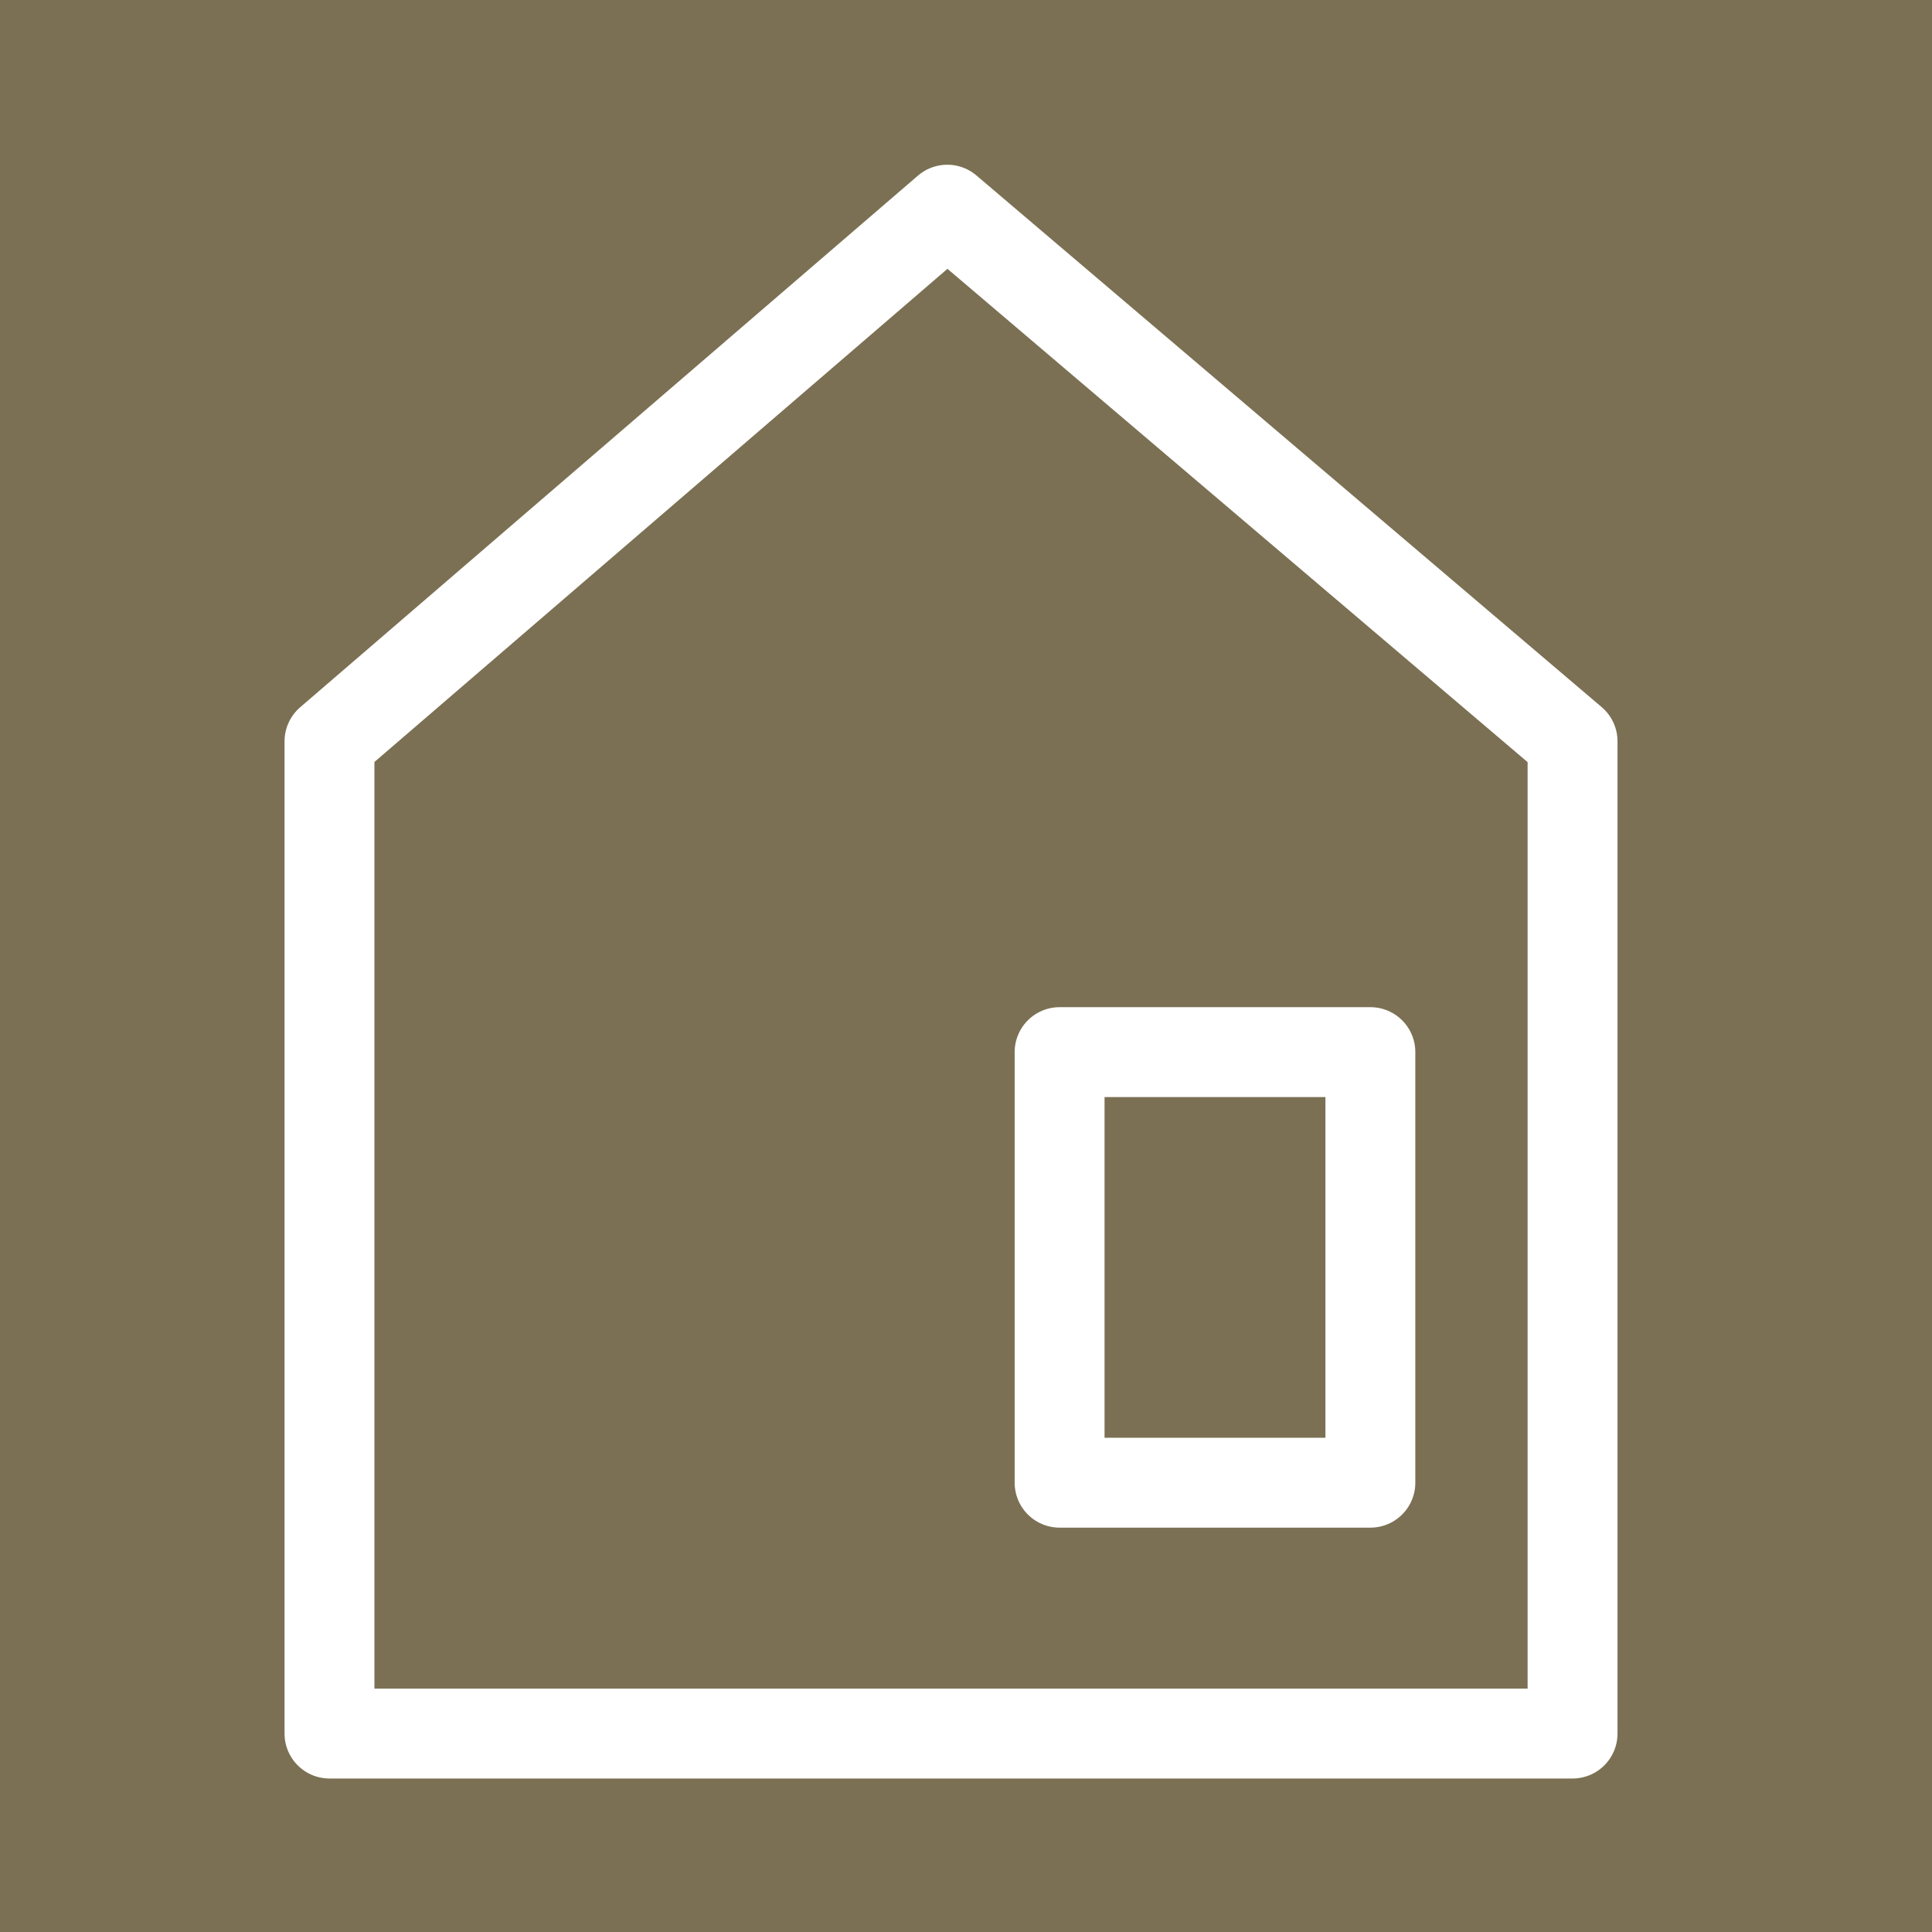<?xml version="1.0" encoding="utf-8"?>
<!-- Generator: Adobe Illustrator 24.2.1, SVG Export Plug-In . SVG Version: 6.00 Build 0)  -->
<svg version="1.1" id="レイヤー_1" xmlns="http://www.w3.org/2000/svg" xmlns:xlink="http://www.w3.org/1999/xlink" x="0px"
	 y="0px" viewBox="0 0 51.6 51.6" style="enable-background:new 0 0 51.6 51.6;" xml:space="preserve">
<style type="text/css">
	.st0{fill:#7B7053;}
	.st1{fill:none;stroke:#FFFFFF;stroke-width:2.401;stroke-linecap:round;stroke-linejoin:round;stroke-miterlimit:10;}
</style>
<rect class="st0" width="51.6" height="51.6"/>
<polygon class="st1" points="42,19.8 42,46.3 8.8,46.3 8.8,19.8 25.3,5.6 "/>
<rect x="28.3" y="28.1" class="st1" width="8.3" height="11.5"/>
</svg>
